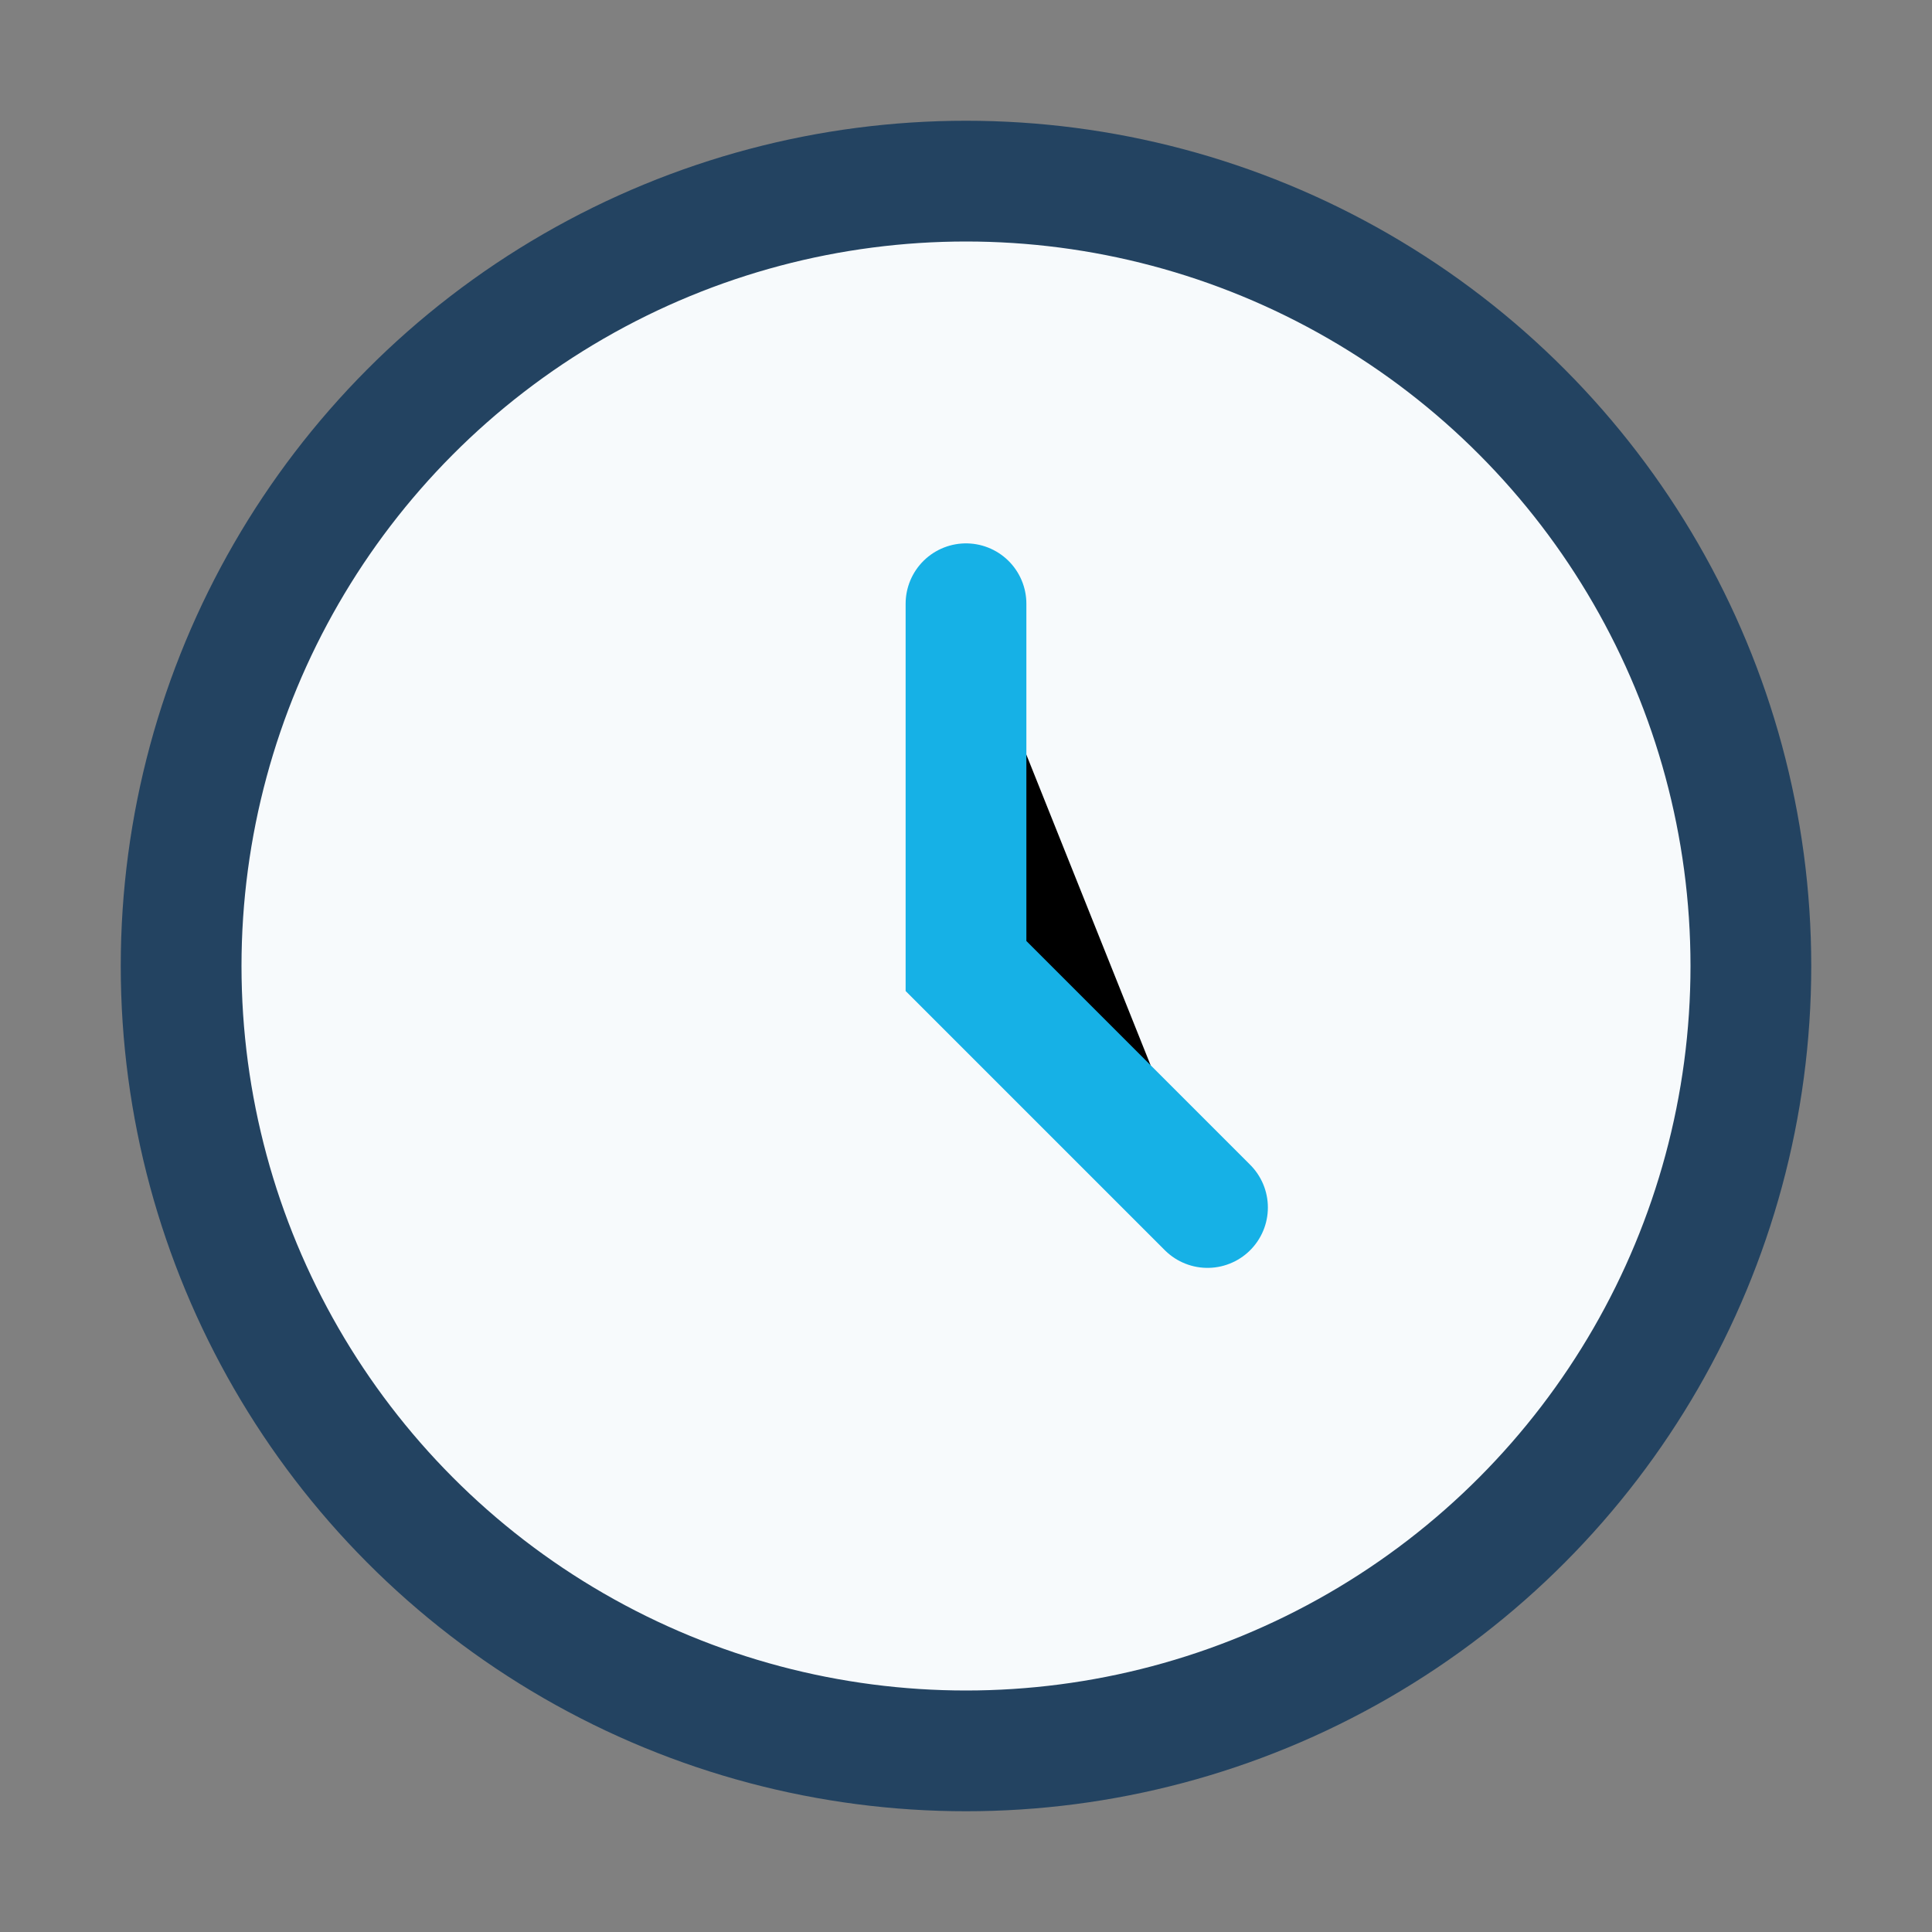 <?xml version="1.0" encoding="UTF-8"?>
<svg xmlns="http://www.w3.org/2000/svg" width="32" height="32" viewBox="0 0 32 32"><rect x="0" y="0" width="32" height="32" fill="#808080" stroke="none"/><circle cx="16" cy="16" r="13" fill="#F7FAFC" stroke="#234361" stroke-width="2"/><path d="M16 10v6l4 4" stroke="#16B1E6" stroke-width="2" stroke-linecap="round"/></svg>